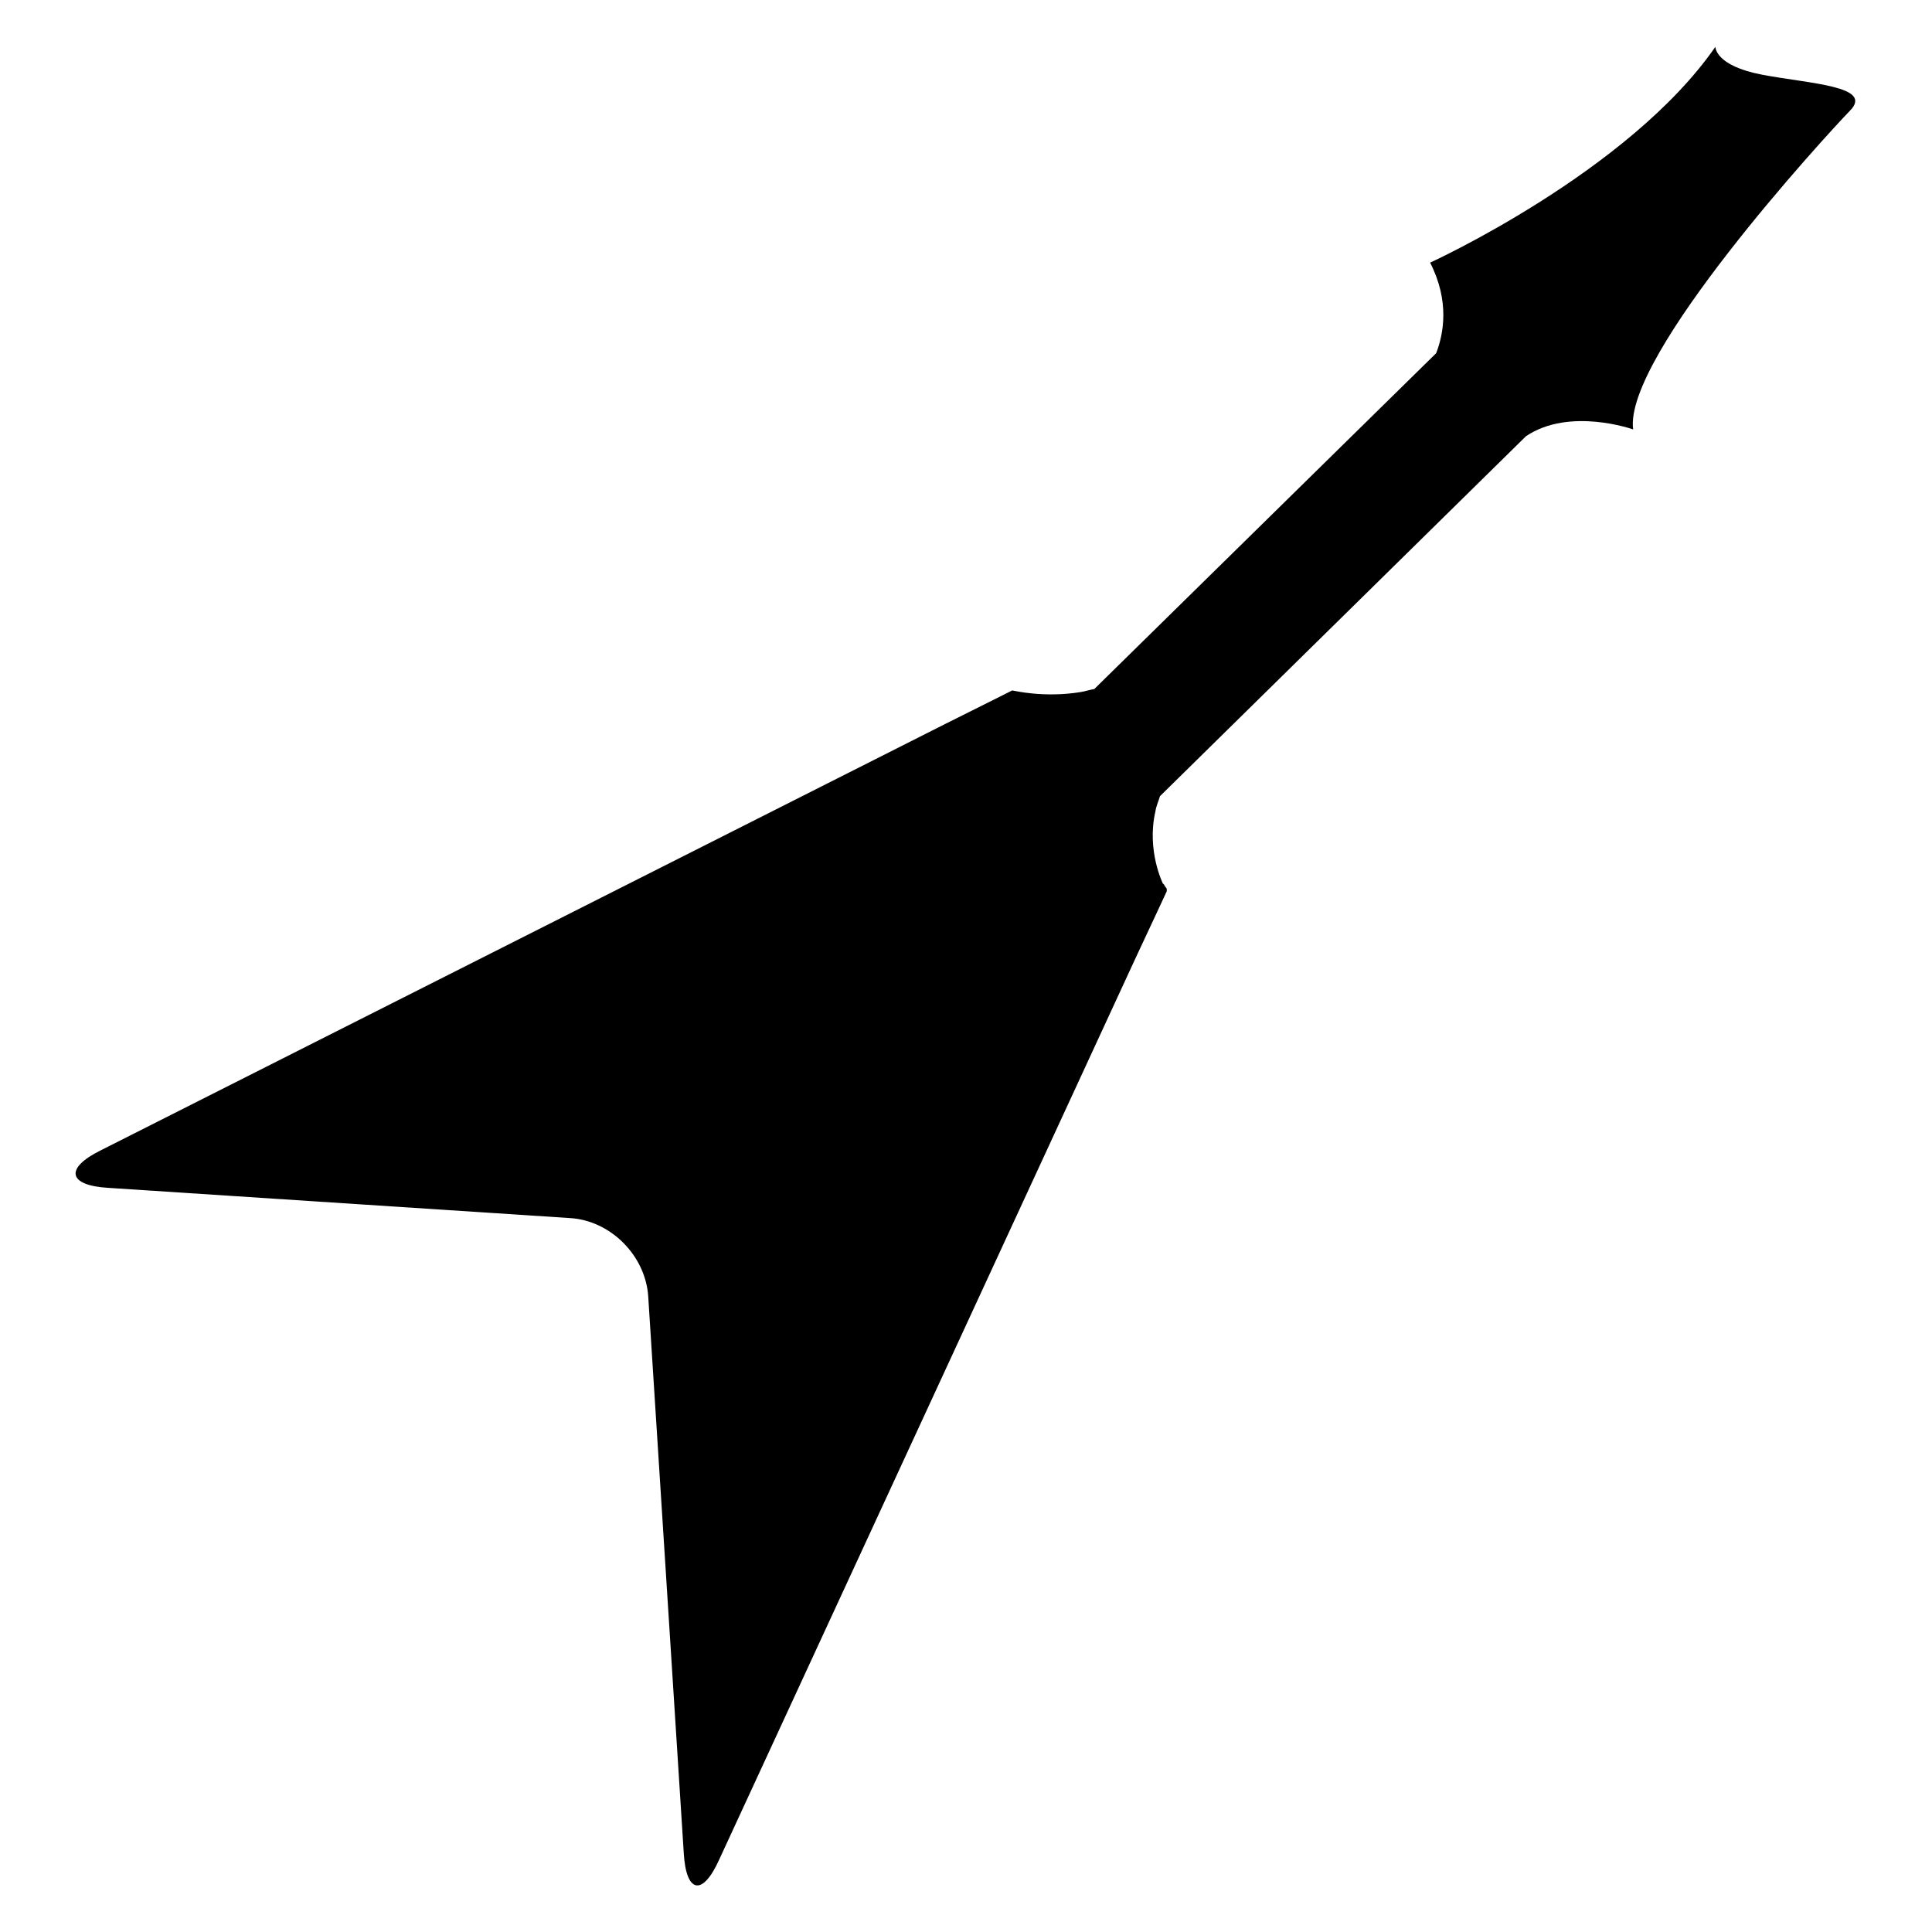 <?xml version="1.0" encoding="utf-8"?>
<!-- Svg Vector Icons : http://www.onlinewebfonts.com/icon -->
<!DOCTYPE svg PUBLIC "-//W3C//DTD SVG 1.1//EN" "http://www.w3.org/Graphics/SVG/1.1/DTD/svg11.dtd">
<svg version="1.1" xmlns="http://www.w3.org/2000/svg" xmlns:xlink="http://www.w3.org/1999/xlink" x="0px" y="0px" viewBox="0 0 256 256" enable-background="new 0 0 256 256" xml:space="preserve">
<g><g><g><g><path fill="#000000" d="M14.4,157.4l61.1,4c5.4,0.3,10.1,5,10.4,10.5l4.7,73.6c0.3,5.4,2.5,5.8,4.7,0.9l55.1-119.3c2.3-4.9,4.2-9,4.2-9c0-0.1,0-0.1,0-0.2c0,0,0,0,0-0.1c0,0,0,0,0,0c0,0,0-0.1-0.2-0.3c-0.1-0.2-0.2-0.4-0.3-0.4c0,0-2.2-4.4-1-9.6c0.1-0.7,0.4-1.3,0.6-2l48.5-47.7c5.8-3.9,14.2-0.9,14.2-0.9c-1.3-9.7,25.5-38.9,28.7-42.2c3.3-3.3-5.3-3.6-11.6-4.8c-6.3-1.2-6.2-3.7-6.2-3.7c-11.5,16.6-37.8,28.6-37.8,28.6c2.6,5.1,1.8,9.4,0.8,12l-45.3,44.5c-0.6,0.1-1.2,0.3-1.8,0.4c-4.9,0.8-8.9-0.2-9-0.2c0,0,0,0-0.1,0c0,0-4,2-8.8,4.4L13.4,152.4C8.5,154.8,9,157.1,14.4,157.4z"/></g></g><g></g><g></g><g></g><g></g><g></g><g></g><g></g><g></g><g></g><g></g><g></g><g></g><g></g><g></g><g></g></g></g>
</svg>